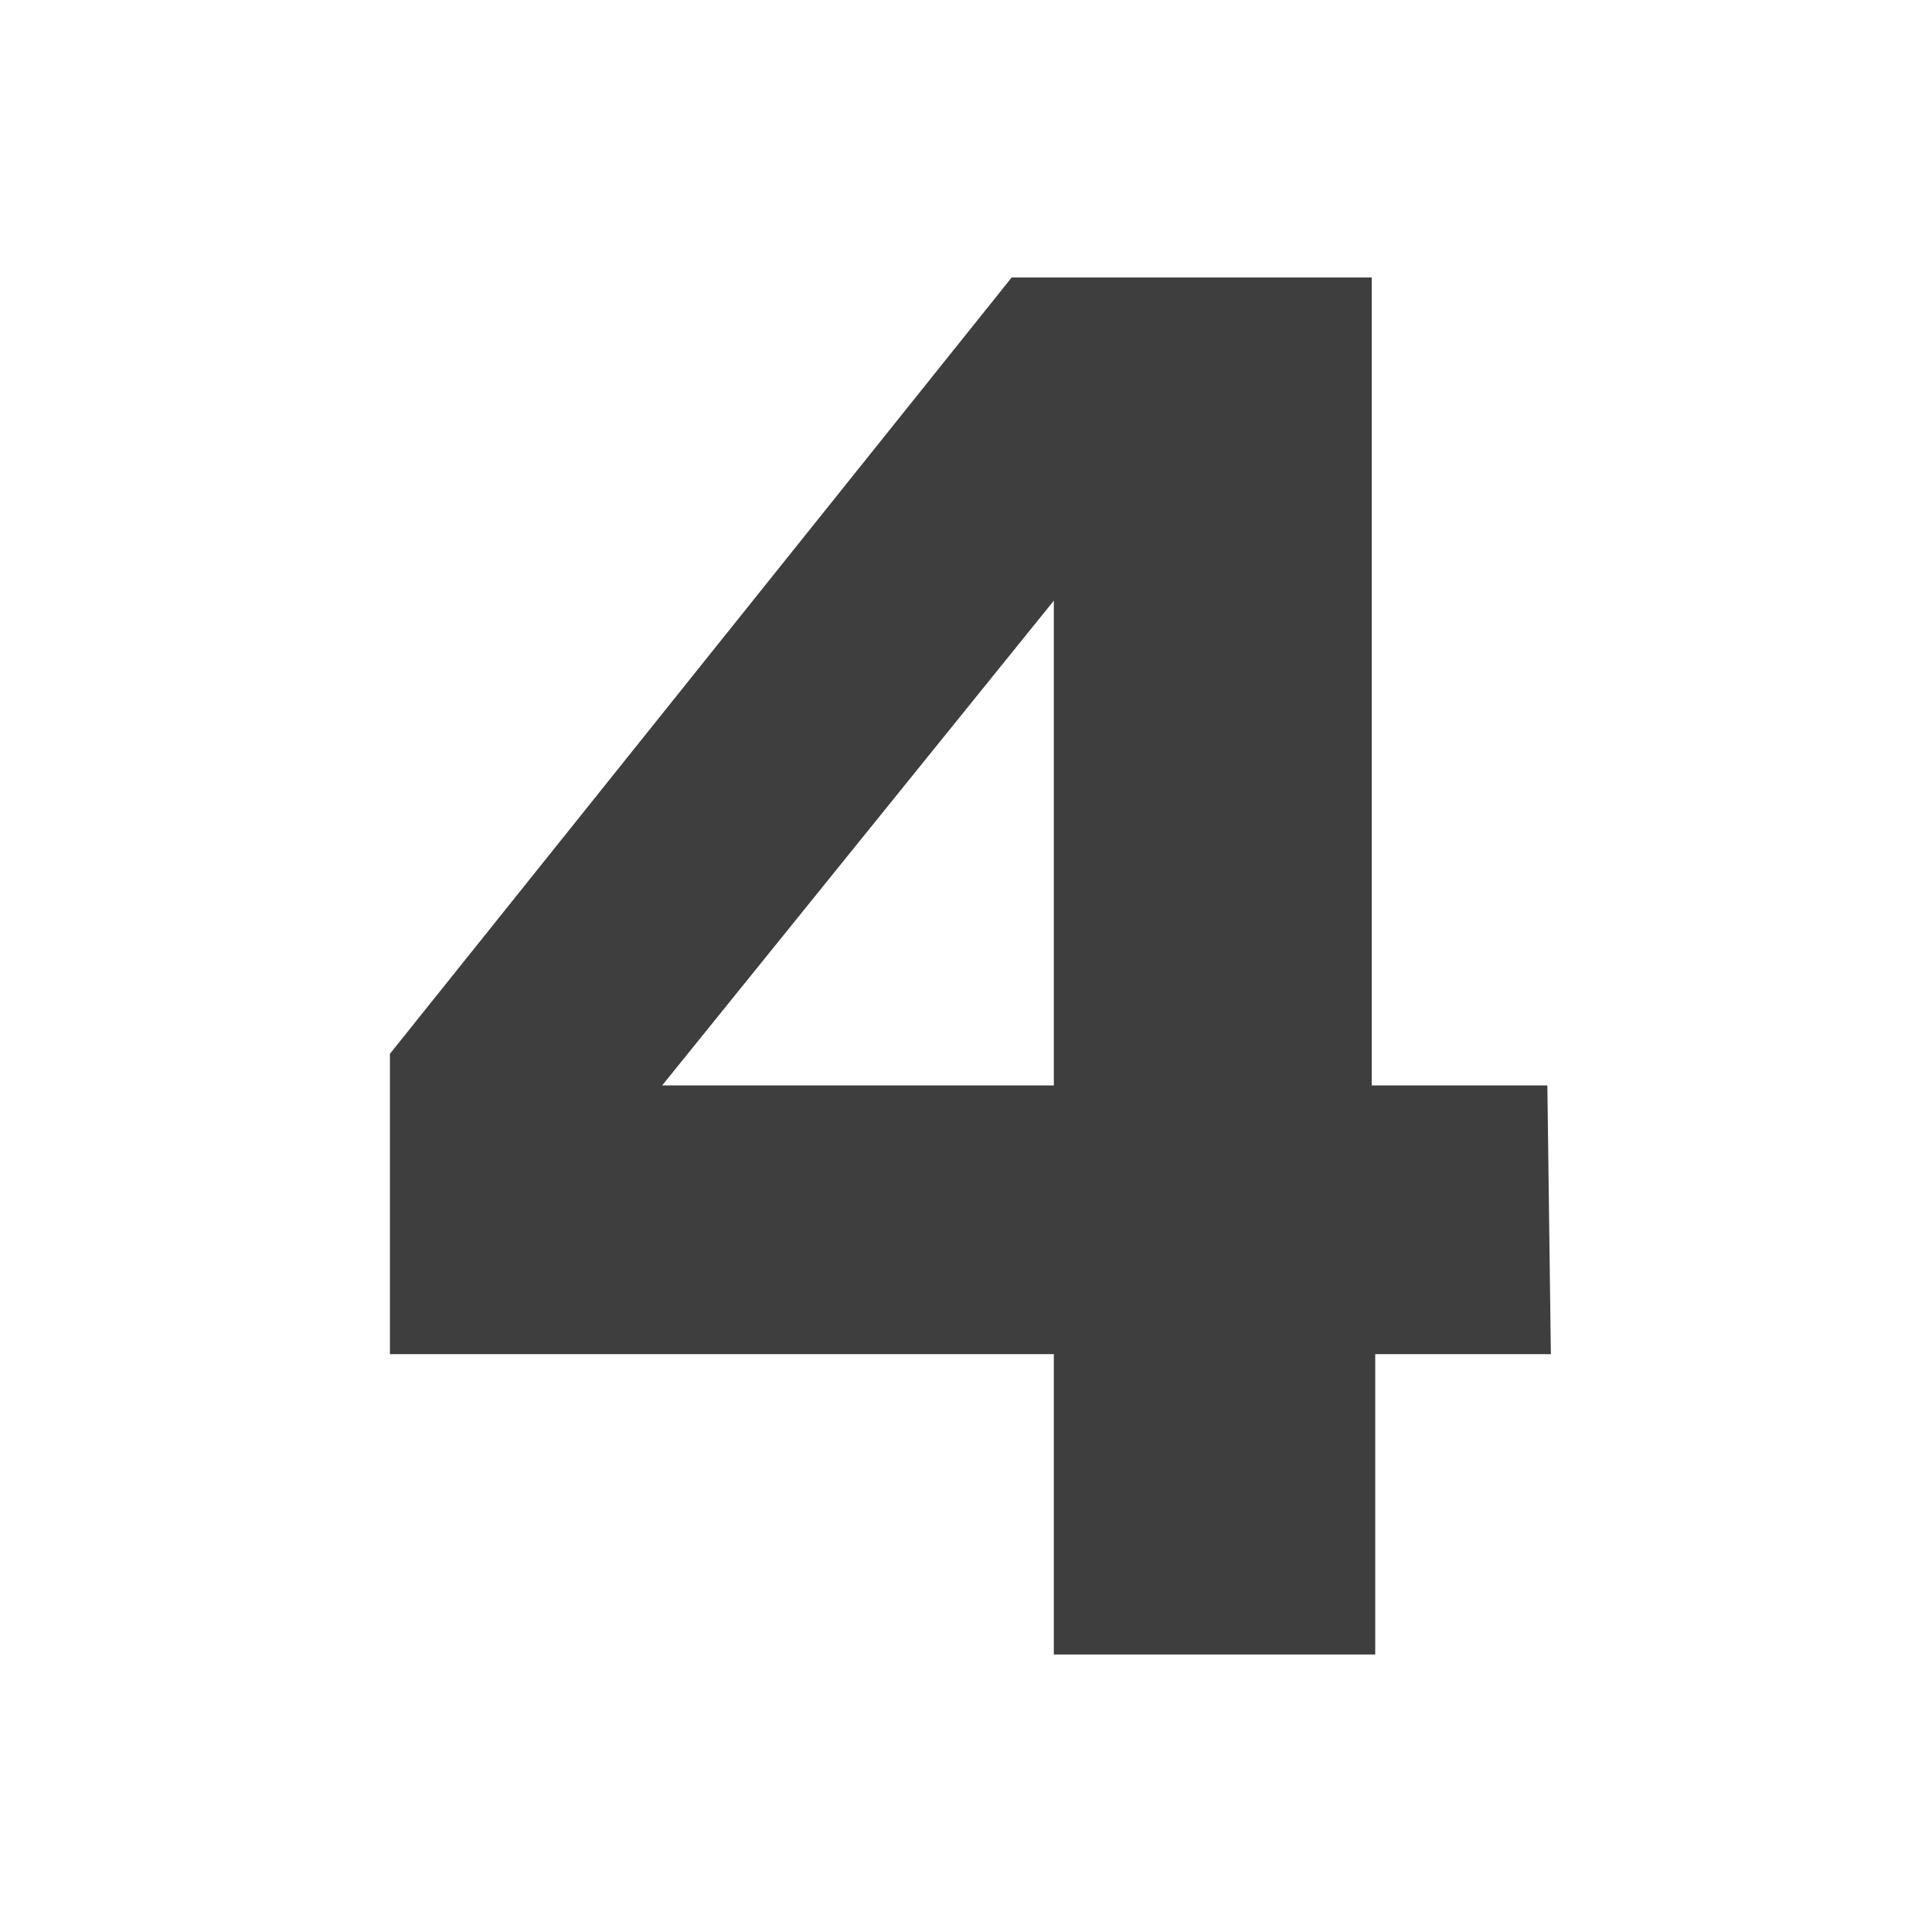 <svg xmlns="http://www.w3.org/2000/svg" viewBox="0 0 11 11"><g data-name="レイヤー 2"><path d="M8.83 7.71h-1v1.71H6V7.71H2.22V6l3.54-4.42h2.05v4.6h1zM3.77 6.18H6V3.42z" fill="#3e3e3e"/><path fill="none" d="M0 0h11v11H0z"/></g></svg>